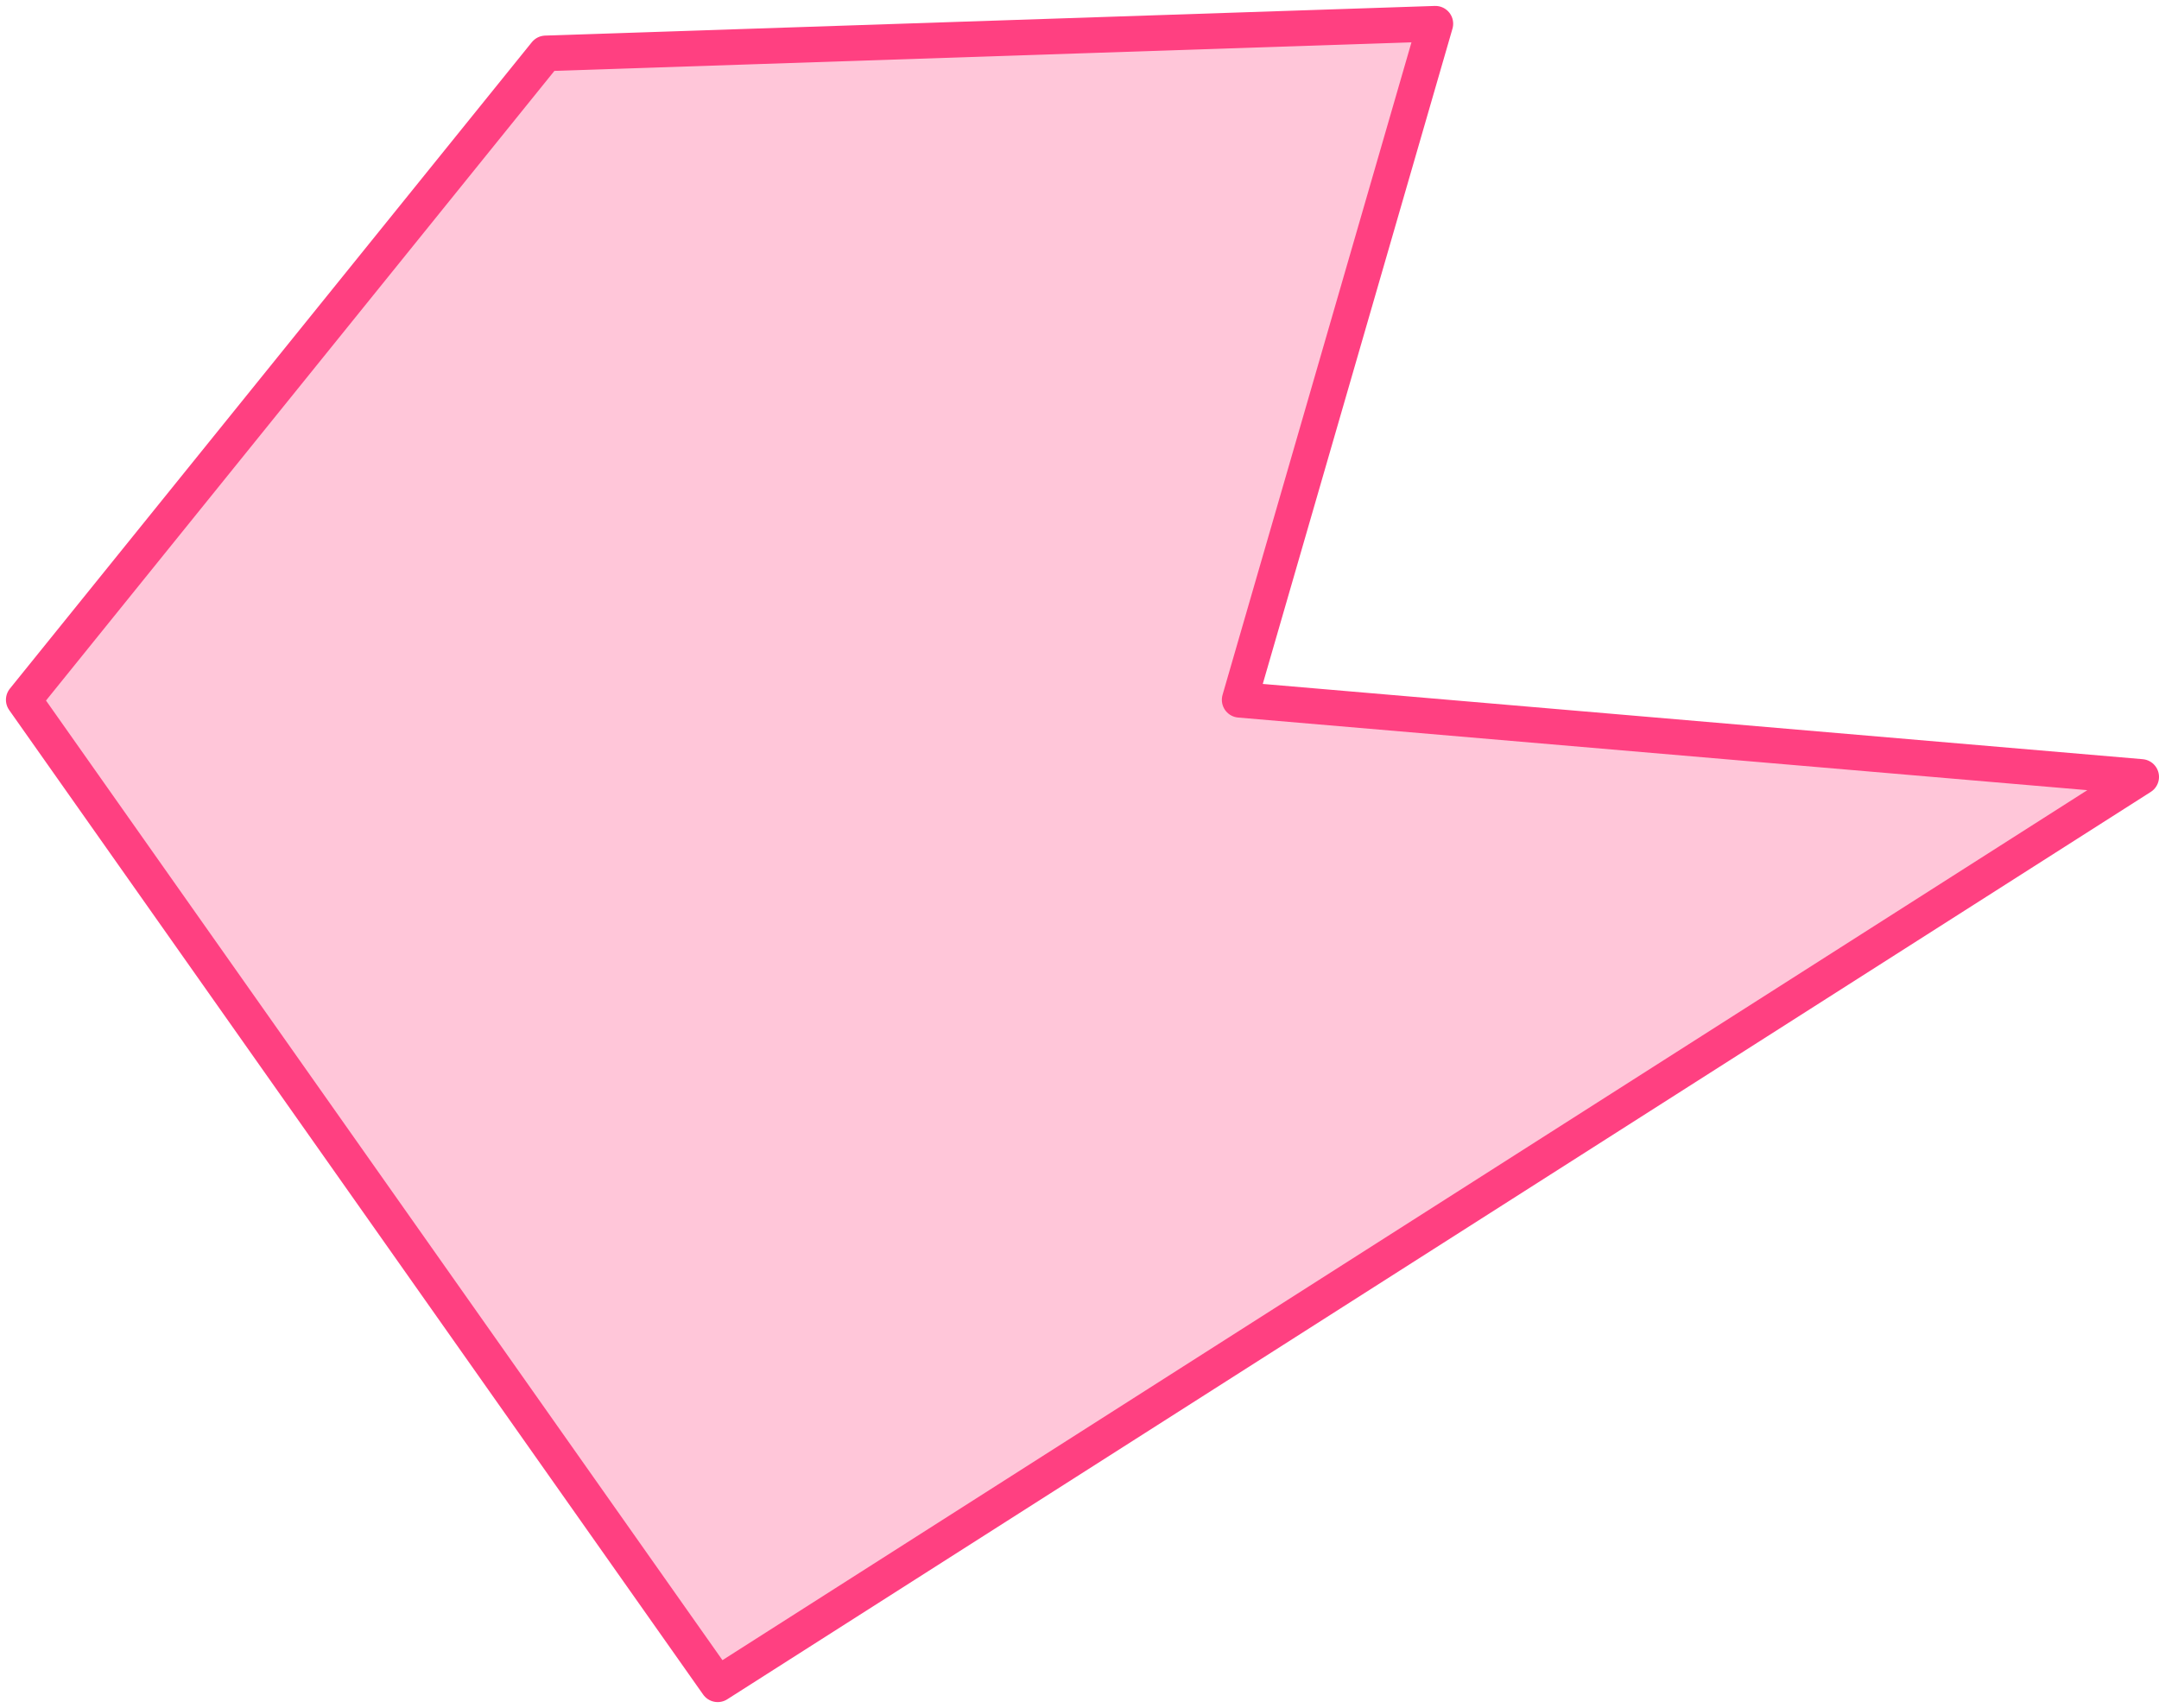 <?xml version="1.0" encoding="UTF-8"?> <svg xmlns="http://www.w3.org/2000/svg" width="182" height="144" viewBox="0 0 182 144" fill="none"><path d="M104.5 59L180.5 65.5L60.5 142L2 59L46 4.5L121 2L104.5 59Z" fill="#FF4081" fill-opacity="0.3" stroke="#FF4081" stroke-width="3" stroke-linecap="square" stroke-linejoin="round"></path></svg> 